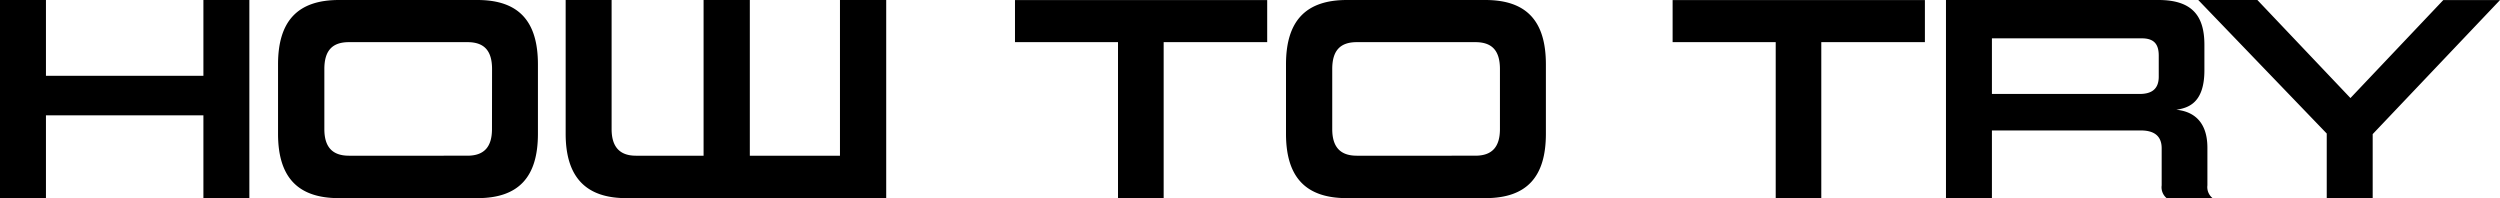 <svg xmlns="http://www.w3.org/2000/svg" width="136.672" height="10.832" viewBox="0 0 136.672 10.832"><defs><style>.a{fill:#000000;}</style></defs><path class="a" d="M-54.344,0V-10.832h-2.512v4.144h-8.608v-4.144h-2.512V0h2.512V-4.528h8.608V0ZM-41.88,0c2.272,0,3.312-1.168,3.312-3.52V-7.312c0-2.352-1.04-3.52-3.312-3.52h-7.568c-2.272,0-3.328,1.168-3.328,3.52V-3.52c0,2.352,1.056,3.52,3.328,3.52Zm.8-3.776c0,.96-.416,1.456-1.344,1.456H-48.9c-.928,0-1.344-.5-1.344-1.456v-3.28c0-.992.416-1.472,1.344-1.472h6.48c.928,0,1.344.48,1.344,1.472ZM-19.528,0V-10.832h-2.528V-2.32h-4.928v-8.512h-2.528V-2.32h-3.7c-.9,0-1.328-.5-1.328-1.456v-7.056h-2.512V-3.52c0,2.336,1.072,3.52,3.312,3.52ZM-4.36,0V-8.528H1.3v-2.3H-12.488v2.3h5.632V0ZM13.224,0c2.272,0,3.312-1.168,3.312-3.52V-7.312c0-2.352-1.04-3.52-3.312-3.52H5.656c-2.272,0-3.328,1.168-3.328,3.52V-3.52C2.328-1.168,3.384,0,5.656,0Zm.8-3.776c0,.96-.416,1.456-1.344,1.456H6.2c-.928,0-1.344-.5-1.344-1.456v-3.28c0-.992.416-1.472,1.344-1.472h6.48c.928,0,1.344.48,1.344,1.472ZM31.592,0V-8.528h5.664v-2.3H23.464v2.3H29.1V0ZM52.984,0A.773.773,0,0,1,52.7-.7V-2.752c0-1.664-1.024-2.016-1.7-2.08.656-.1,1.536-.368,1.536-2.16V-8.384c0-1.584-.672-2.448-2.512-2.448H38.408V0H40.92V-3.7h8.144c.688,0,1.136.272,1.136.976V-.7a.769.769,0,0,0,.272.7ZM50.04-6.64c0,.7-.416.944-1.04.944H40.92v-3.04h8.192c.672,0,.928.32.928.944ZM61.736,0V-3.5l6.96-7.328h-3.1L60.52-5.472l-5.088-5.36H52.2l7.024,7.3V0Z" transform="translate(67.976 10.832)"/></svg>